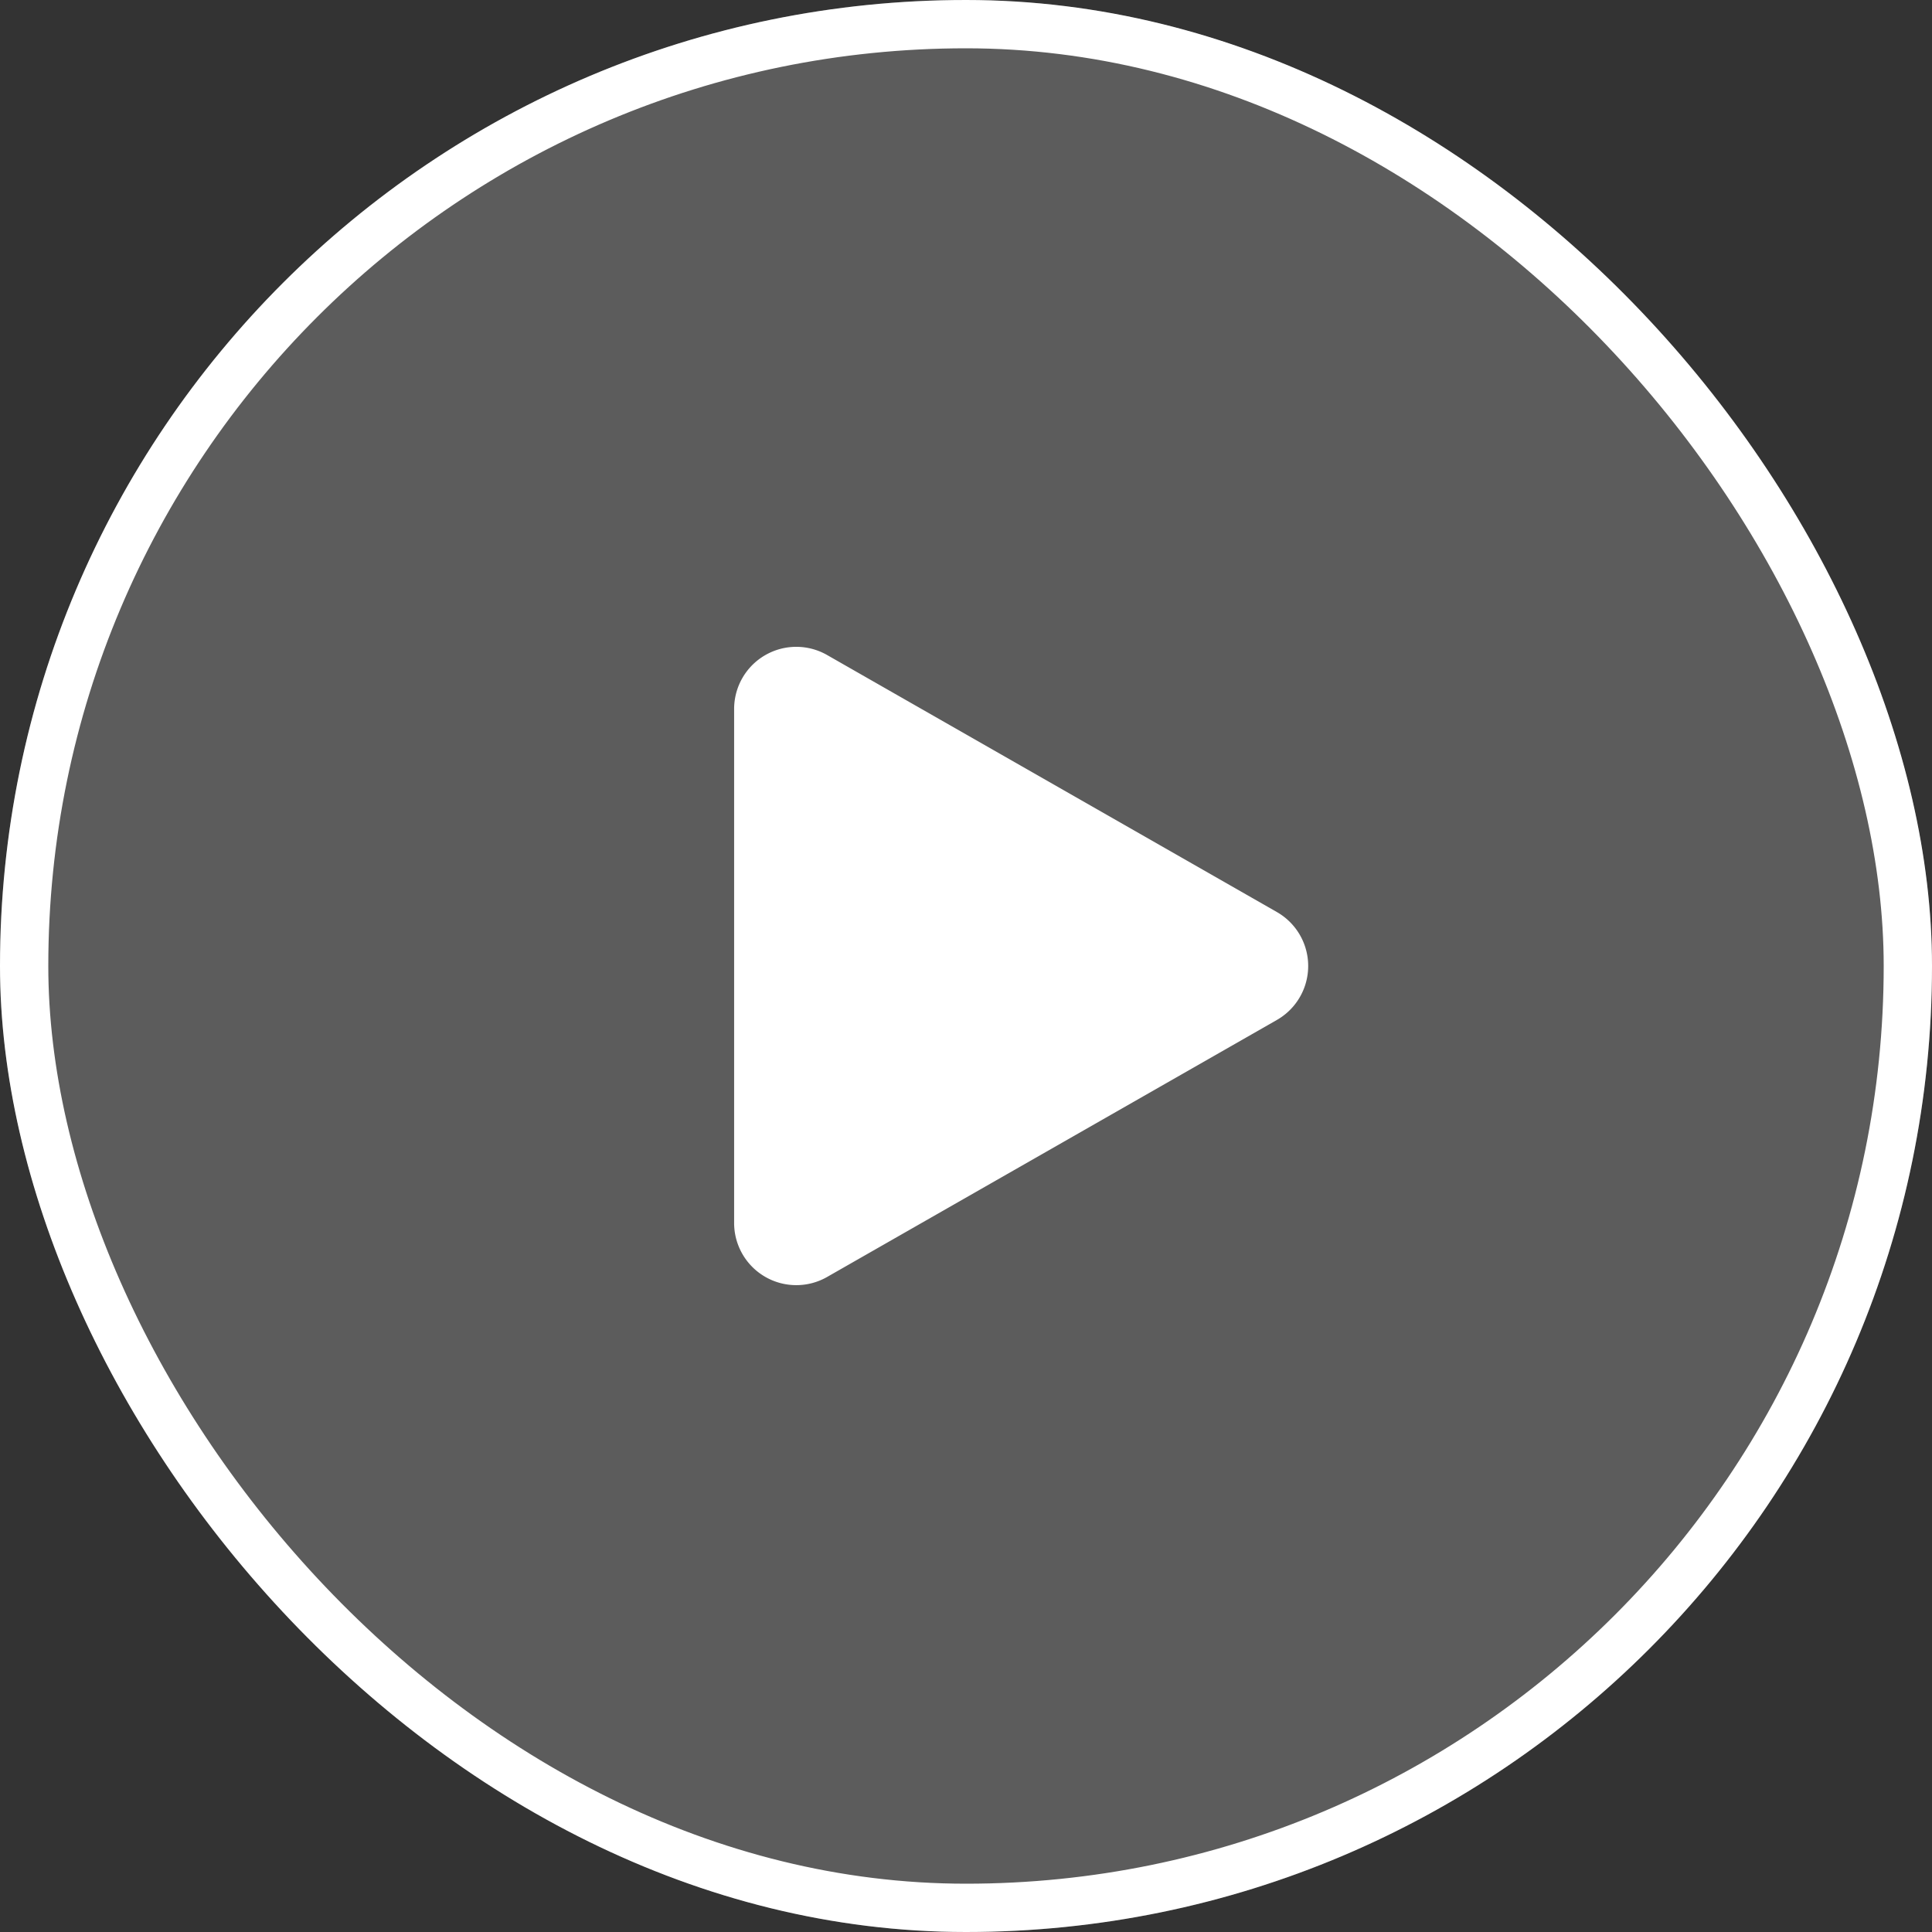 <svg xmlns="http://www.w3.org/2000/svg" width="60" height="60" viewBox="0 0 60 60">
  <rect x="0" y="0" width="60" height="60" fill="#333333" stroke="none"/>
  <g id="Group_79570" data-name="Group 79570" transform="translate(-1027.971 -302.971)">
    <g id="Rectangle_9881" data-name="Rectangle 9881" transform="translate(1027.971 302.971)" fill="rgba(255,255,255,0.2)" stroke="#fff" stroke-width="1.5">
      <rect width="60" height="60" rx="30" stroke="none"/>
      <rect x="0.75" y="0.75" width="58.5" height="58.5" rx="29.25" fill="none"/>
    </g>
    <g id="Group_24090" data-name="Group 24090" transform="translate(1601.352 320.059)">
      <g id="Group_24092" data-name="Group 24092" transform="translate(-9.607 0)">
        <rect id="Rectangle_9883" data-name="Rectangle 9883" width="26" height="26" transform="translate(-546.775 -0.088)" fill="#fff" opacity="0"/>
        <path id="Path_262504" data-name="Path 262504" d="M8.238.973a1.93,1.93,0,0,1,3.352,0l7.981,13.967a1.93,1.93,0,0,1-1.676,2.888H1.933A1.93,1.93,0,0,1,.257,14.939Z" transform="translate(-523.147 2.998) rotate(90)" fill="#fff"/>
      </g>
    </g>
  </g>
</svg>
